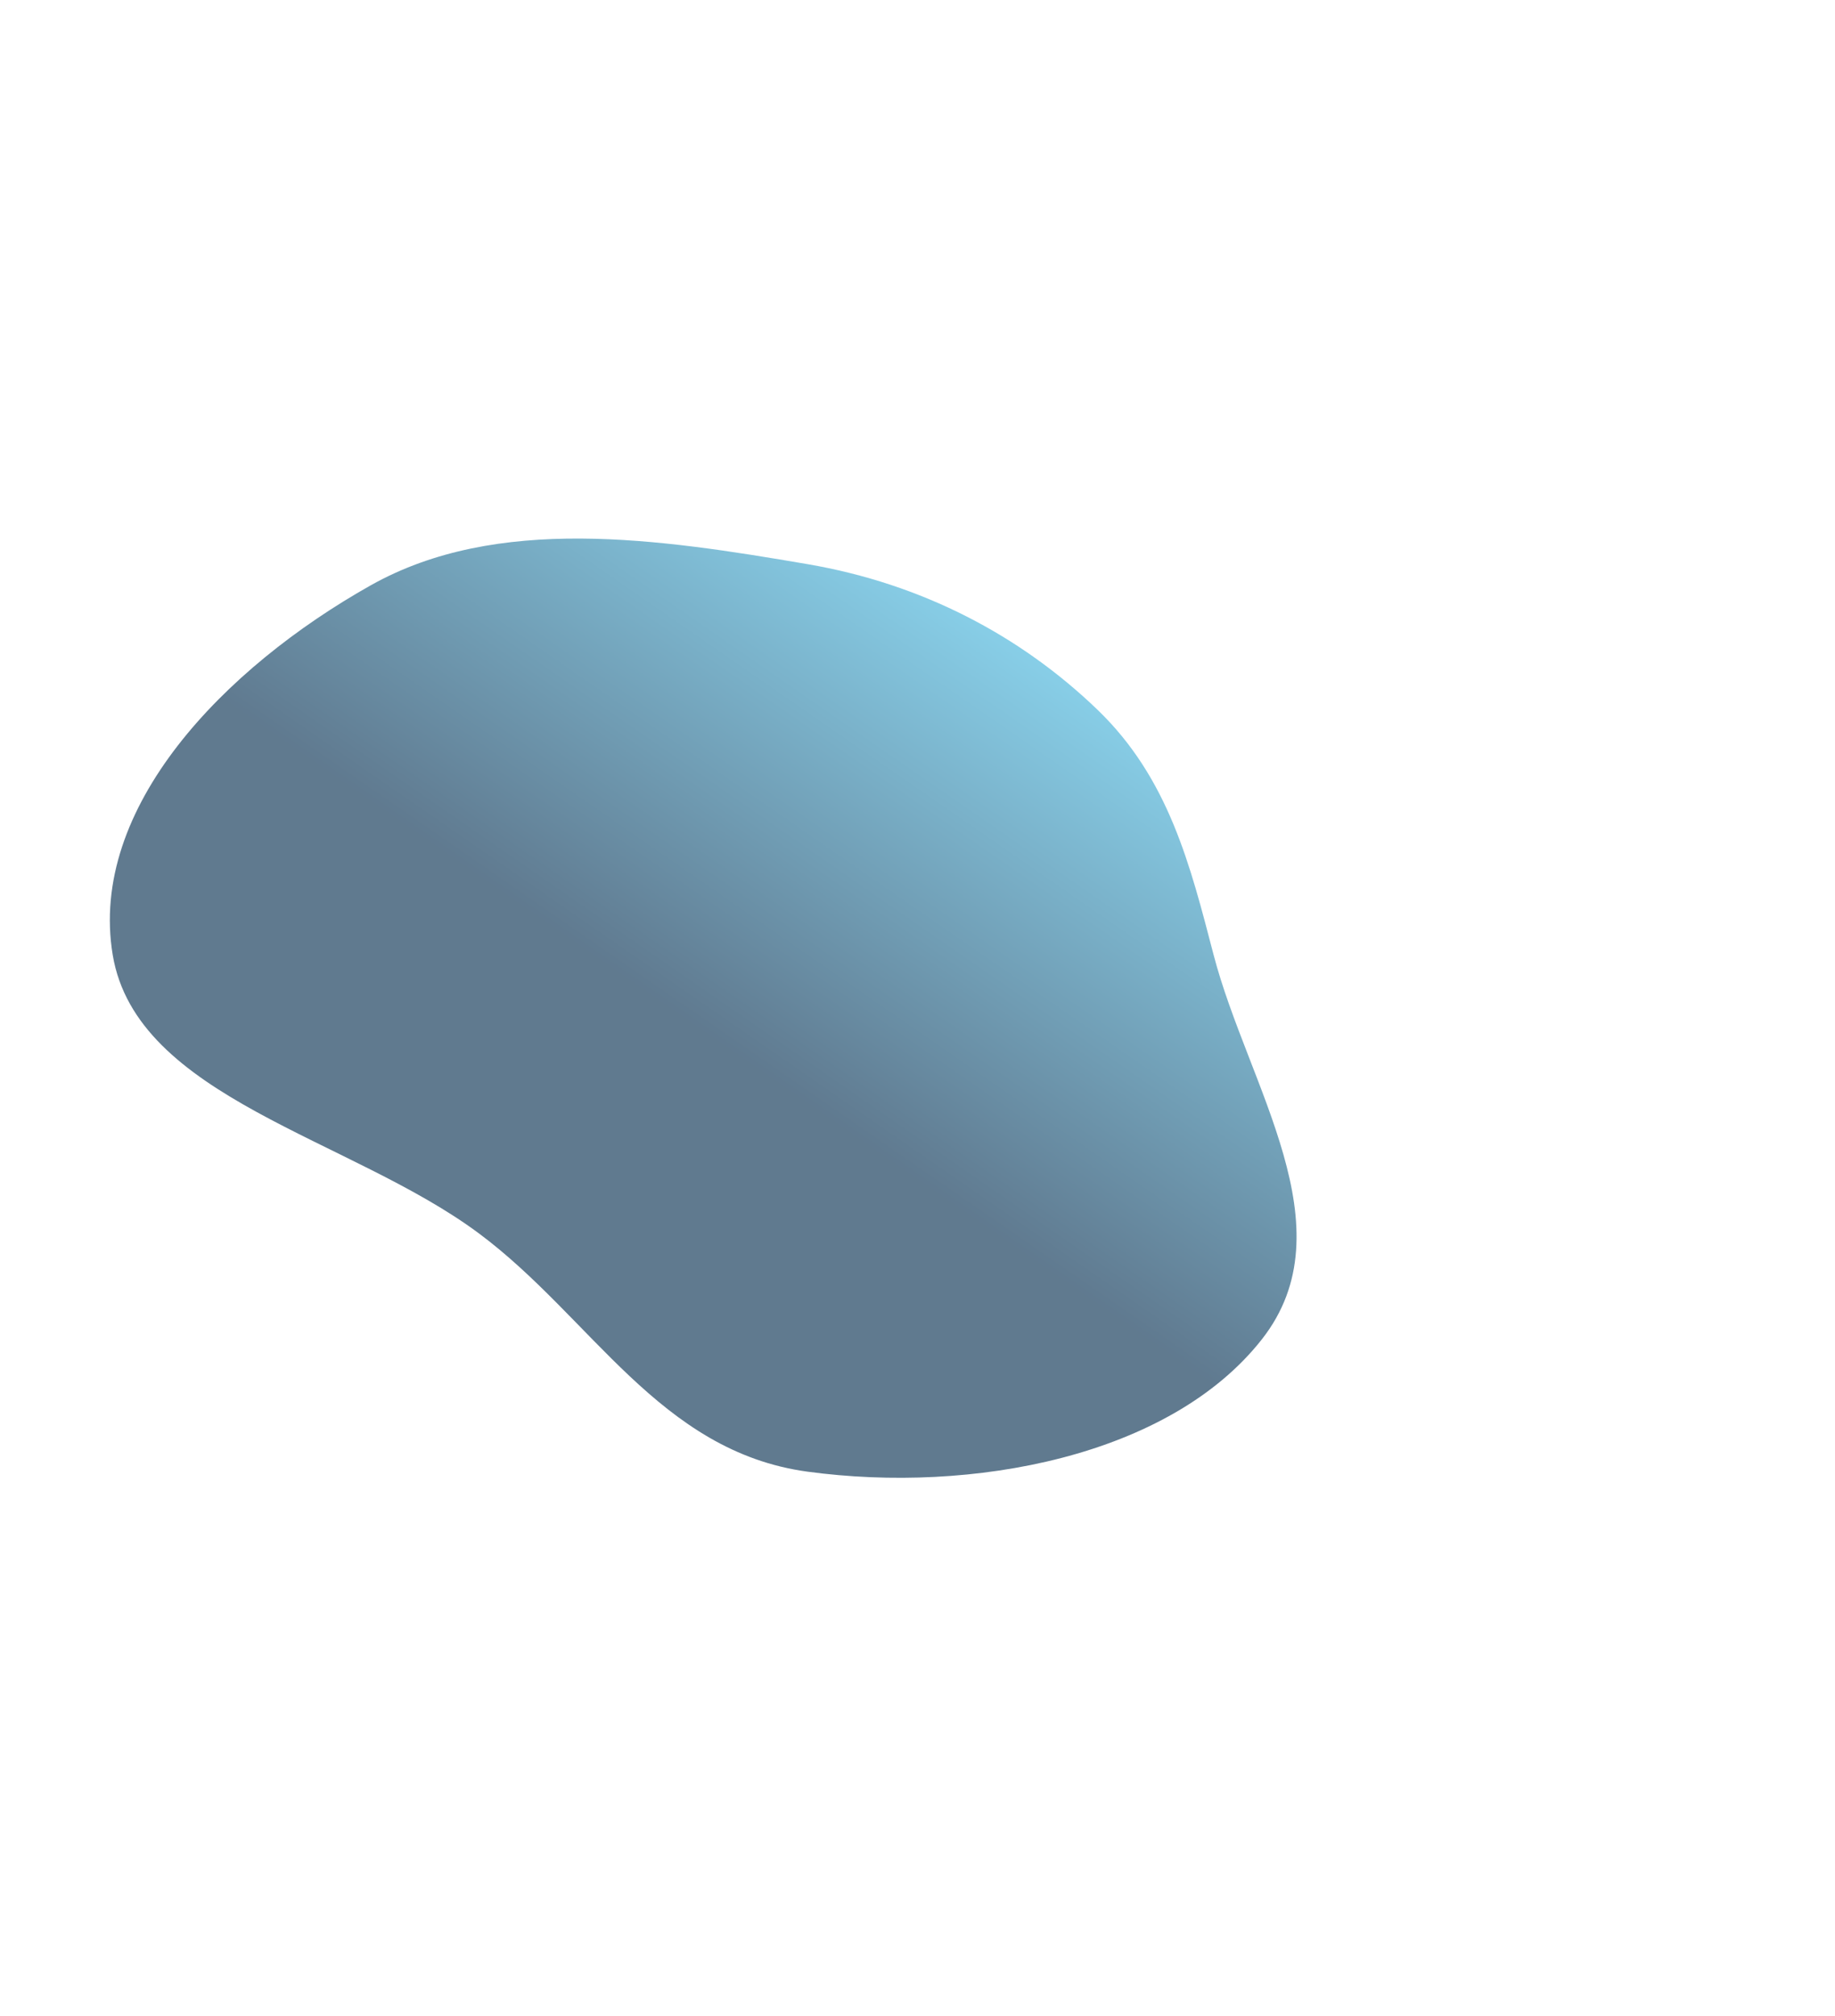 <svg xmlns="http://www.w3.org/2000/svg" width="852" height="936" viewBox="0 0 852 936" fill="none"><g filter="url(#stepBgLefta)"><path fill="url(#stepBgLeftb)" fill-opacity=".7" fill-rule="evenodd" d="M563.501 443.313c-10.838-41.511-20.778-81.947-53.956-113.873-35.807-34.456-81.437-58.459-134.587-67.554-69.001-11.806-144.194-23.15-202.823 9.82-67.98 38.23-131.197 103.221-119.795 171.607 11.057 66.324 110.474 84.967 169.943 129.178 52.333 38.906 83.886 101.345 152.675 110.666 76.315 10.341 168.1-6.951 210.902-61.4 40.701-51.775-6.508-117.726-22.359-178.444Z" clip-rule="evenodd"/></g><defs><linearGradient id="stepBgLeftb" x1="310.318" x2="441.51" y1="468" y2="278.365" gradientUnits="userSpaceOnUse"><stop stop-color="#1C4160"/><stop offset="1" stop-color="#55BADE"/></linearGradient><filter id="stepBgLefta" width="1051" height="936" x="-199" y="0" color-interpolation-filters="sRGB" filterUnits="userSpaceOnUse"><feFlood flood-opacity="0" result="BackgroundImageFix"/><feBlend in="SourceGraphic" in2="BackgroundImageFix" result="shape"/><feGaussianBlur result="effect1_foregroundBlur_2004_567" stdDeviation="125"/></filter></defs></svg>
